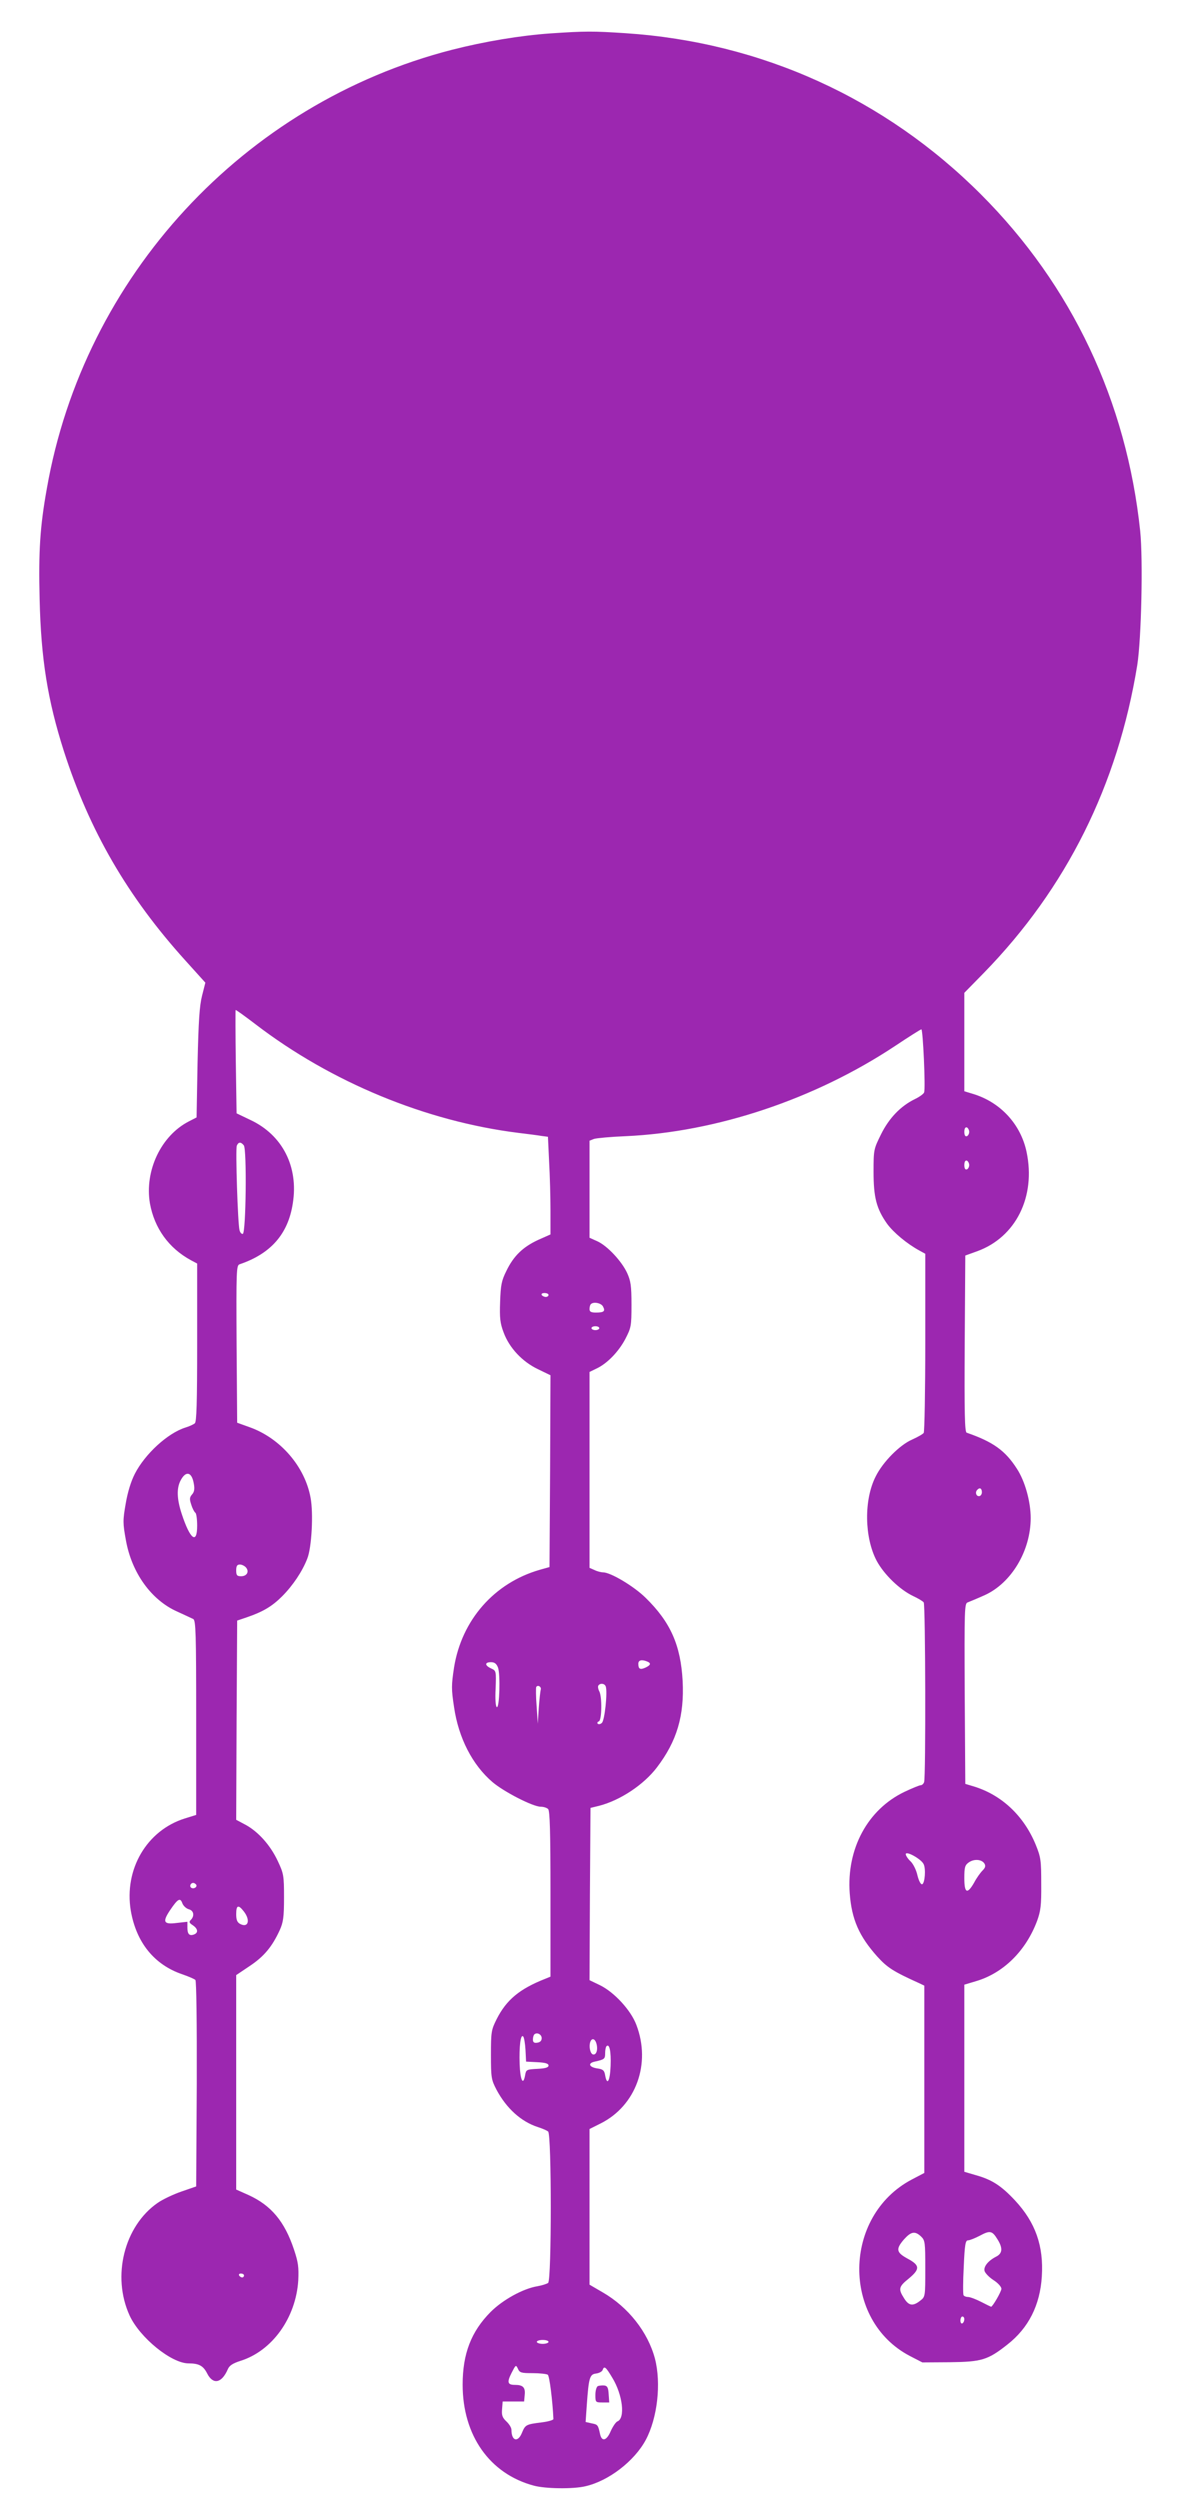 <?xml version="1.0" standalone="no"?>
<!DOCTYPE svg PUBLIC "-//W3C//DTD SVG 20010904//EN"
 "http://www.w3.org/TR/2001/REC-SVG-20010904/DTD/svg10.dtd">
<svg version="1.0" xmlns="http://www.w3.org/2000/svg"
 width="605pt" height="1280pt" viewBox="0 0 605 1280"
 preserveAspectRatio="xMidYMid meet">
<g transform="translate(0,1280) scale(0.1,-0.1)"
fill="#9c27b0" stroke="none">
<path d="M2820 12629 c-156 -11 -336 -41 -505 -84 -1066 -274 -1885 -1160
-2075 -2246 -35 -195 -43 -319 -37 -567 7 -305 41 -517 124 -777 131 -408 327
-746 623 -1073 l102 -113 -17 -67 c-13 -52 -18 -128 -23 -345 l-5 -278 -39
-20 c-143 -73 -228 -253 -200 -420 23 -127 96 -229 210 -291 l32 -17 0 -404
c0 -312 -3 -407 -12 -414 -7 -6 -29 -16 -49 -22 -91 -29 -206 -135 -258 -236
-20 -39 -37 -94 -47 -153 -15 -86 -15 -100 1 -188 30 -167 130 -306 263 -365
37 -17 74 -34 82 -38 13 -7 15 -74 15 -506 l0 -497 -58 -18 c-195 -61 -312
-260 -277 -472 28 -163 120 -277 264 -326 32 -11 62 -24 67 -29 5 -5 8 -215 7
-533 l-3 -524 -75 -26 c-41 -14 -96 -40 -122 -58 -172 -119 -236 -376 -144
-577 52 -113 214 -245 302 -245 53 0 75 -12 95 -51 30 -60 75 -51 106 21 8 19
25 30 65 43 163 51 284 221 296 412 3 68 0 92 -22 158 -48 144 -117 226 -233
279 l-63 28 0 549 0 549 70 47 c72 48 114 98 153 183 18 40 22 66 22 167 0
114 -2 123 -32 187 -38 81 -99 149 -164 185 l-49 26 2 510 3 510 50 17 c82 28
129 56 180 107 55 55 104 128 129 193 23 56 32 233 17 312 -29 160 -155 305
-312 361 l-64 23 -3 402 c-2 377 -1 403 15 409 160 54 249 155 273 312 30 188
-53 350 -217 427 l-71 34 -4 262 c-2 145 -2 265 -1 267 1 2 47 -31 102 -73
388 -297 873 -497 1346 -556 50 -6 104 -13 121 -16 l31 -4 6 -128 c4 -70 7
-182 7 -249 l0 -123 -63 -28 c-78 -36 -126 -82 -163 -159 -25 -50 -29 -72 -32
-158 -3 -83 0 -110 18 -157 29 -79 96 -150 176 -188 l64 -31 -2 -491 -3 -491
-50 -14 c-233 -67 -400 -257 -439 -500 -14 -92 -14 -111 0 -203 23 -158 94
-296 197 -384 59 -50 207 -126 247 -126 14 0 31 -5 38 -12 9 -9 12 -119 12
-435 l0 -423 -27 -11 c-132 -52 -199 -108 -249 -207 -27 -54 -29 -64 -29 -182
0 -117 2 -128 28 -178 51 -96 126 -164 212 -192 22 -7 46 -17 53 -23 18 -14
18 -760 0 -775 -7 -5 -32 -13 -55 -17 -73 -12 -177 -69 -240 -132 -99 -100
-143 -213 -143 -372 0 -260 139 -457 365 -517 59 -16 202 -18 264 -3 119 27
251 129 309 237 60 112 80 290 47 417 -36 135 -136 263 -268 339 l-67 39 0
398 0 399 58 29 c180 91 258 305 182 504 -28 75 -113 167 -186 203 l-54 26 2
441 3 441 45 11 c108 28 228 108 295 196 103 135 141 265 132 443 -10 183 -62
301 -190 426 -60 59 -179 130 -218 130 -10 0 -30 5 -44 12 l-25 11 0 502 0
501 35 17 c56 26 114 87 148 151 30 58 32 66 32 176 0 97 -4 122 -22 162 -28
61 -102 140 -153 163 l-40 18 0 249 0 248 23 9 c12 4 85 11 162 14 465 21 969
189 1382 463 69 46 129 84 133 84 8 0 22 -303 14 -323 -2 -7 -24 -23 -47 -34
-74 -36 -133 -98 -174 -181 -37 -75 -38 -78 -38 -191 0 -132 15 -189 69 -266
33 -45 101 -102 165 -137 l31 -17 0 -453 c0 -249 -4 -458 -8 -464 -4 -6 -30
-21 -59 -34 -63 -27 -150 -114 -187 -189 -61 -119 -58 -313 5 -432 37 -69 117
-147 186 -180 26 -12 51 -27 55 -33 9 -13 11 -897 2 -920 -3 -9 -11 -16 -18
-16 -6 0 -43 -15 -83 -34 -188 -90 -297 -291 -280 -520 10 -133 48 -219 141
-323 52 -57 81 -76 216 -137 l25 -12 0 -479 0 -480 -65 -34 c-353 -187 -359
-720 -9 -903 l64 -33 141 1 c162 2 194 11 294 90 109 85 168 202 177 349 10
157 -33 277 -137 389 -71 76 -119 107 -202 130 l-58 17 0 479 0 479 57 17
c142 41 258 155 316 310 18 50 22 79 21 189 0 120 -2 136 -28 200 -61 149
-176 257 -321 300 l-40 12 -3 462 c-2 433 -1 462 15 467 10 4 49 20 87 37 137
62 236 227 236 395 0 84 -29 189 -71 253 -59 92 -121 137 -257 184 -10 4 -12
100 -10 456 l3 451 61 22 c198 72 301 279 253 508 -30 143 -135 256 -276 298
l-43 13 0 252 0 252 101 103 c422 433 685 960 785 1575 21 134 30 538 15 686
-70 665 -350 1258 -816 1724 -491 491 -1125 779 -1820 825 -168 11 -206 11
-385 -1z m2145 -5624 c0 -10 -6 -20 -12 -22 -8 -3 -13 5 -13 22 0 17 5 25 13
23 6 -3 12 -13 12 -23z m-3716 -69 c16 -19 11 -448 -5 -453 -6 -2 -14 6 -17
19 -9 34 -21 413 -14 432 8 20 21 21 36 2z m3716 -101 c0 -10 -6 -20 -12 -22
-8 -3 -13 5 -13 22 0 17 5 25 13 23 6 -3 12 -13 12 -23z m-2155 -665 c0 -5 -6
-10 -14 -10 -8 0 -18 5 -21 10 -3 6 3 10 14 10 12 0 21 -4 21 -10z m279 -59
c13 -24 5 -31 -36 -31 -25 0 -33 4 -33 18 0 10 3 22 7 25 13 14 53 6 62 -12z
m-19 -111 c0 -5 -9 -10 -20 -10 -11 0 -20 5 -20 10 0 6 9 10 20 10 11 0 20 -4
20 -10z m-2077 -797 c5 -26 2 -42 -9 -54 -13 -15 -14 -24 -4 -53 6 -20 16 -38
21 -41 5 -4 9 -33 9 -66 0 -98 -36 -71 -79 60 -25 76 -27 131 -6 171 27 52 58
45 68 -17z m4037 -43 c0 -11 -7 -20 -15 -20 -15 0 -21 21 -8 33 12 13 23 7 23
-13z m-3770 -385 c18 -21 5 -45 -25 -45 -21 0 -25 5 -25 30 0 23 5 30 19 30
10 0 24 -7 31 -15z m2054 -481 c23 -9 20 -19 -8 -32 -27 -12 -36 -7 -36 20 0
18 16 23 44 12z m-763 -31 c13 -34 8 -210 -6 -203 -6 3 -9 42 -6 95 3 90 3 91
-23 103 -33 15 -34 32 -1 32 18 0 28 -7 36 -27z m552 -97 c10 -26 -5 -176 -20
-187 -7 -7 -17 -8 -21 -4 -4 4 -1 10 6 12 15 6 17 126 2 154 -6 11 -8 24 -5
29 9 14 32 12 38 -4z m-333 -17 c-2 -8 -7 -50 -10 -94 l-5 -80 -6 90 c-4 50
-4 94 -2 98 8 13 28 1 23 -14z m1961 -892 c13 -23 7 -99 -7 -104 -7 -2 -17 17
-24 45 -6 28 -22 60 -36 73 -13 12 -24 29 -24 36 0 19 78 -24 91 -50z m312 2
c7 -12 5 -21 -10 -36 -11 -11 -31 -39 -43 -62 -35 -61 -50 -54 -50 23 0 56 3
67 23 81 27 19 66 16 80 -6z m-4038 -108 c7 -12 -12 -24 -25 -16 -11 7 -4 25
10 25 5 0 11 -4 15 -9z m-38 -126 c25 -6 31 -33 11 -54 -11 -10 -9 -16 10 -28
26 -18 29 -38 6 -47 -24 -9 -34 2 -34 35 l0 30 -54 -6 c-68 -9 -75 5 -35 65
40 59 52 66 63 36 5 -14 20 -27 33 -31z m282 -11 c35 -45 23 -86 -19 -64 -15
8 -20 21 -20 50 0 47 11 50 39 14z m1526 -649 c0 -13 -8 -21 -22 -23 -17 -3
-23 2 -23 16 0 10 3 22 7 26 13 13 38 1 38 -19z m-83 -60 l3 -60 58 -3 c41 -2
57 -7 57 -17 0 -10 -16 -15 -57 -17 -56 -3 -58 -4 -63 -33 -10 -56 -25 -25
-28 57 -3 92 5 155 18 142 5 -5 10 -36 12 -69z m364 30 c8 -31 -2 -58 -19 -53
-14 5 -21 42 -13 64 8 22 25 17 32 -11z m72 -112 c-3 -78 -18 -104 -28 -48 -4
25 -11 31 -39 35 -43 6 -52 27 -14 35 50 11 53 14 53 43 0 16 3 32 7 36 15 15
24 -27 21 -101z m1982 -888 c28 -45 26 -72 -8 -89 -41 -21 -65 -52 -58 -74 4
-11 24 -32 46 -46 22 -14 40 -34 40 -44 0 -14 -45 -92 -53 -92 -1 0 -24 11
-51 25 -27 14 -57 25 -67 25 -10 0 -20 4 -23 9 -3 5 -3 70 1 145 5 116 9 136
22 136 9 0 36 11 61 24 52 28 63 25 90 -19z m-392 15 c21 -20 22 -30 22 -165
0 -143 0 -144 -26 -164 -38 -30 -59 -26 -83 13 -30 47 -27 59 24 100 59 49 58
68 -5 102 -59 32 -62 49 -19 99 36 40 56 44 87 15z m-3468 -200 c0 -5 -4 -10
-9 -10 -6 0 -13 5 -16 10 -3 6 1 10 9 10 9 0 16 -4 16 -10z m3690 -224 c0 -8
-4 -18 -10 -21 -5 -3 -10 3 -10 14 0 12 5 21 10 21 6 0 10 -6 10 -14z m-2130
-116 c0 -5 -13 -10 -30 -10 -16 0 -30 5 -30 10 0 6 14 10 30 10 17 0 30 -4 30
-10z m-81 -160 c36 0 71 -4 77 -8 9 -5 25 -136 29 -227 0 -5 -27 -13 -60 -17
-80 -10 -84 -12 -101 -53 -21 -52 -54 -42 -54 15 0 11 -12 30 -26 43 -20 19
-25 31 -22 63 l3 39 55 0 55 0 3 34 c4 38 -9 51 -50 51 -38 0 -42 13 -17 62
21 41 22 42 32 21 9 -21 17 -23 76 -23z m408 -24 c53 -87 67 -207 26 -223 -8
-3 -23 -25 -34 -49 -21 -50 -46 -57 -55 -16 -10 47 -12 49 -43 55 l-31 7 6 87
c10 140 15 157 47 161 16 2 31 10 34 18 8 23 16 17 50 -40z"/>
<path d="M3063 584 c-7 -3 -13 -23 -13 -45 0 -38 1 -39 36 -39 l35 0 -3 43
c-2 34 -7 42 -23 44 -11 1 -26 -1 -32 -3z"/>
</g>
</svg>
